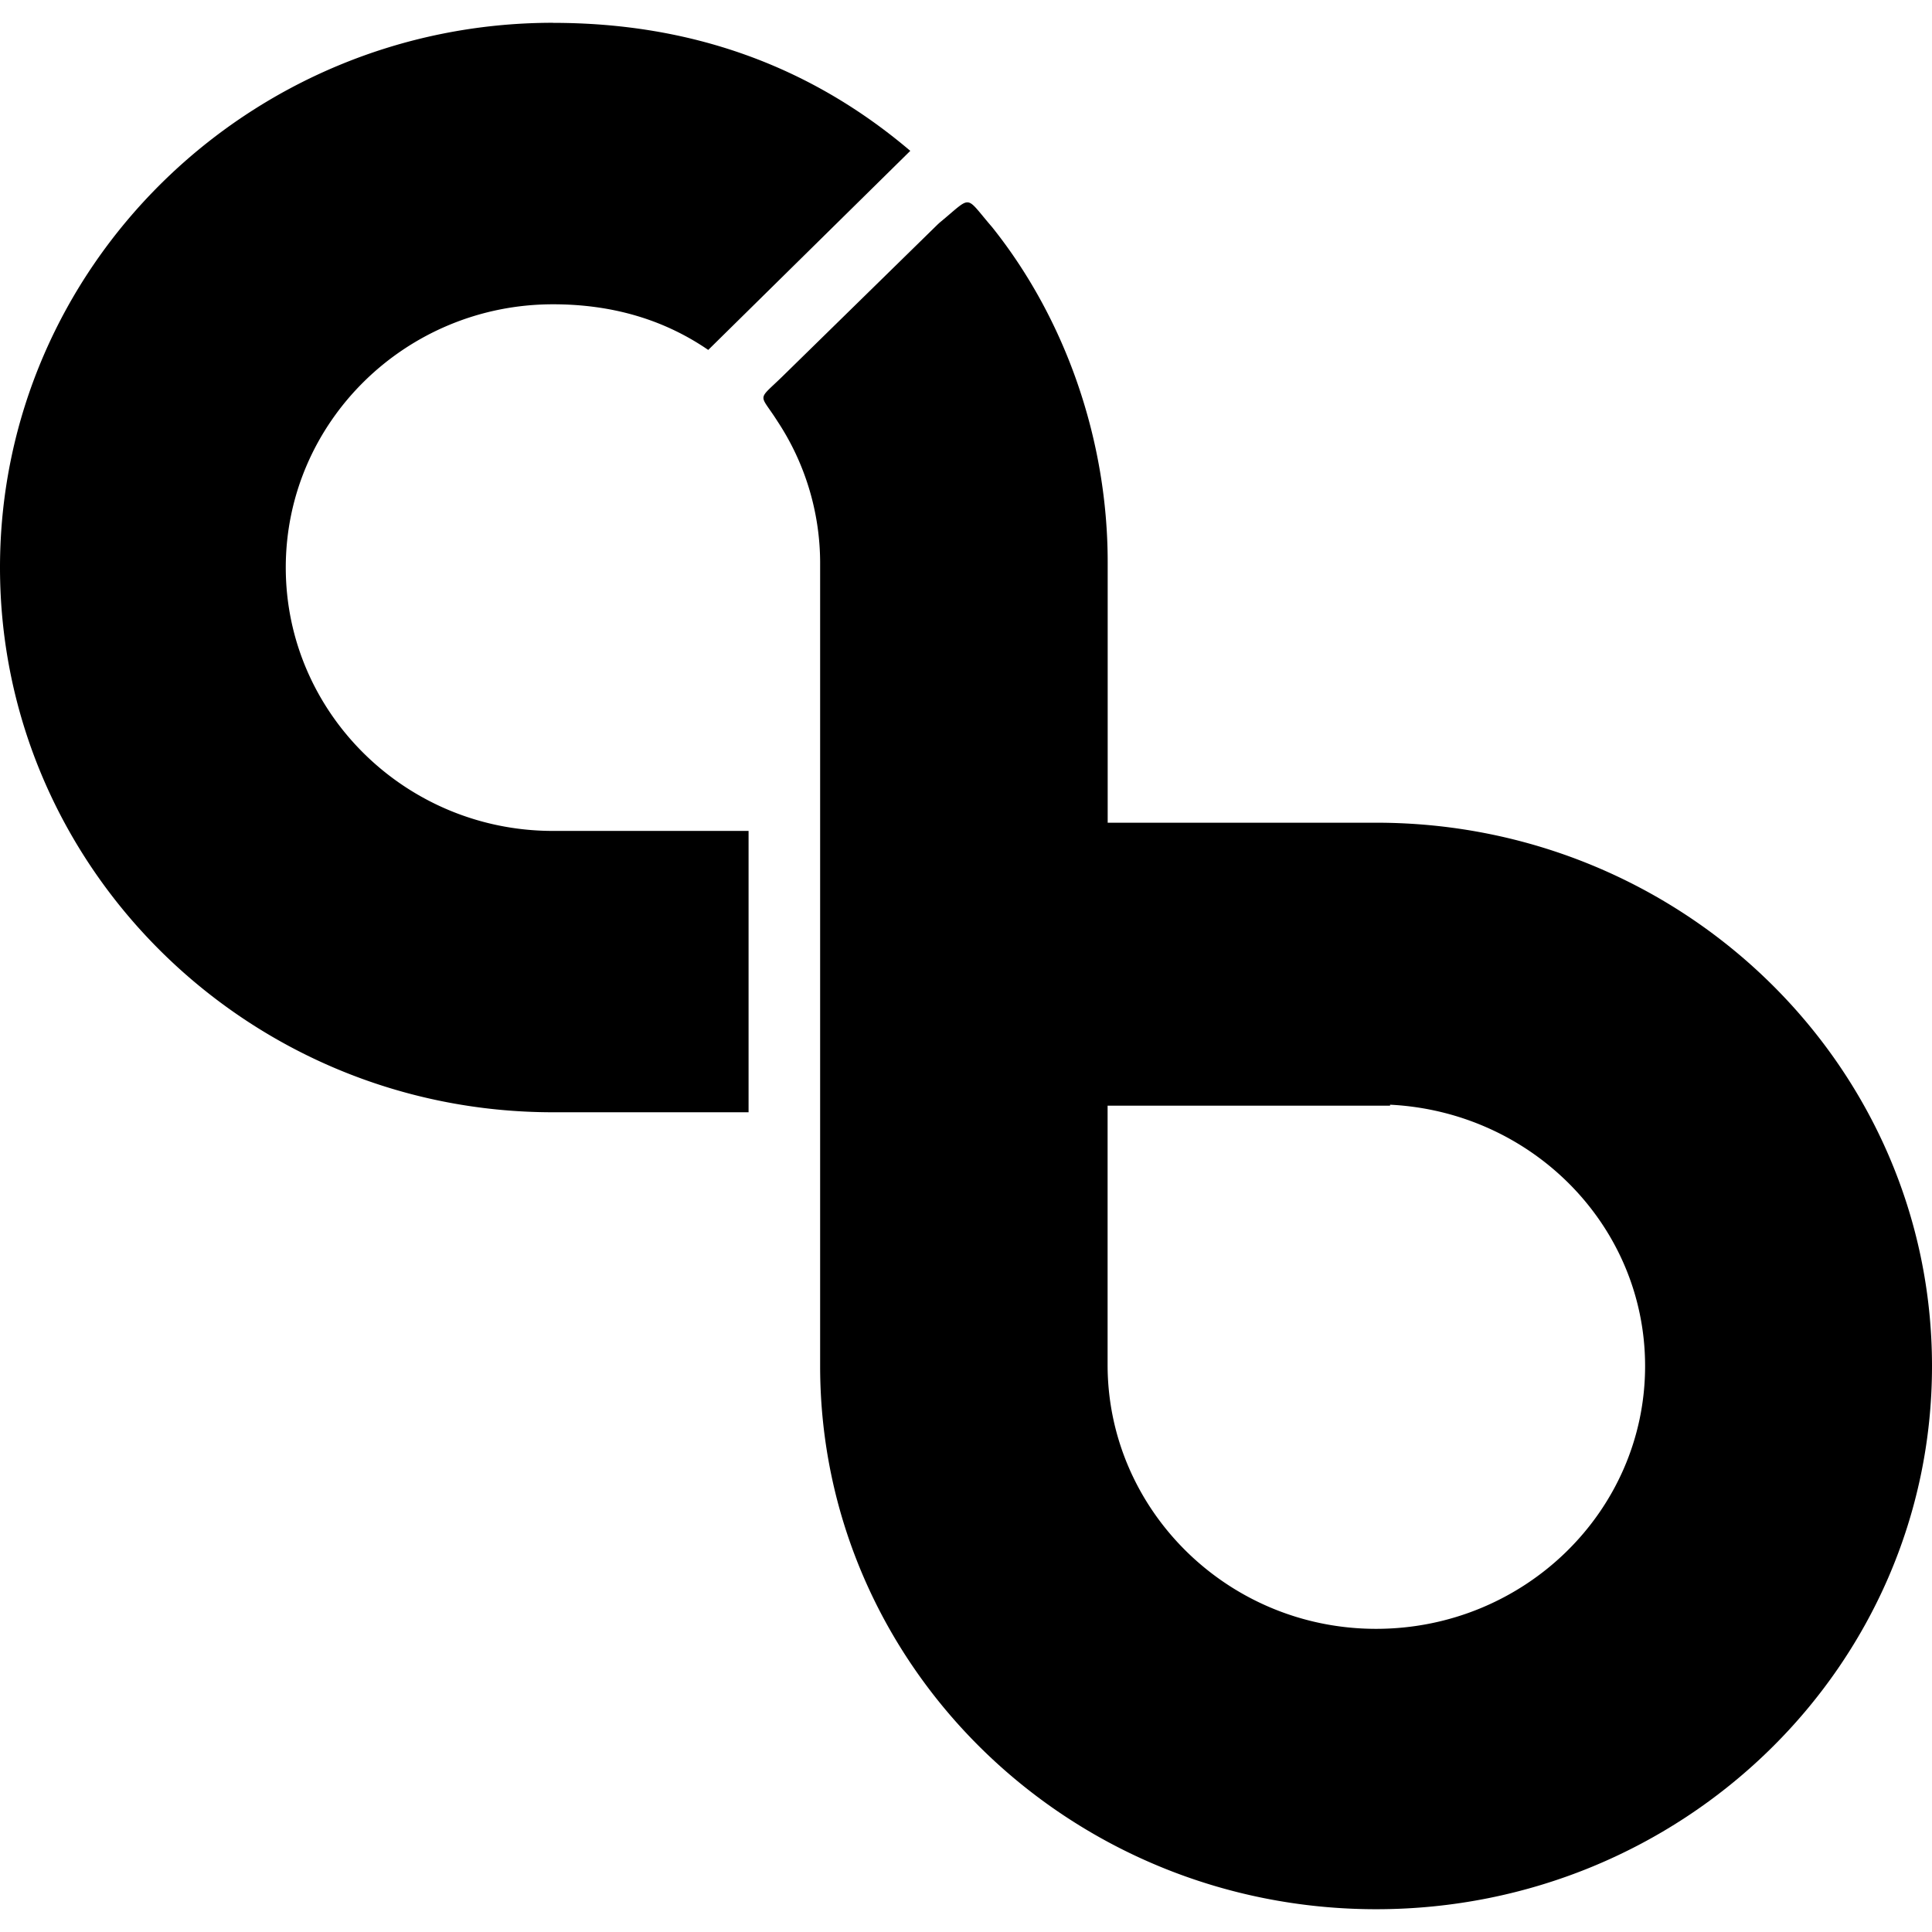 <?xml version="1.0" encoding="utf-8"?>
<!-- Generator: www.svgicons.com -->
<svg xmlns="http://www.w3.org/2000/svg" width="800" height="800" viewBox="0 0 24 24">
<path fill="currentColor" d="M6.87.283C3.081.283 0 3.32 0 7.05c0 3.732 3.082 6.767 6.87 6.767h2.429v-3.495h-2.43c-1.83 0-3.319-1.468-3.319-3.272s1.488-3.27 3.32-3.27q1.101 0 1.928.567l2.51-2.473Q9.436.284 6.87.284zm5.152 2.231c-.066-.005-.141.08-.35.252l-.028.026l-1.922 1.882c-.323.315-.29.203-.066.556a3.2 3.2 0 0 1 .532 1.749v9.991c0 3.73 3.096 6.747 6.908 6.747C20.907 23.717 24 20.7 24 16.97c0-3.728-3.093-6.75-6.904-6.75H13.76V6.979c0-1.495-.512-3.002-1.436-4.158c-.175-.203-.234-.3-.3-.307zm5.246 11.209c1.762.088 3.168 1.502 3.168 3.247c0 1.802-1.5 3.264-3.342 3.264s-3.335-1.477-3.335-3.28v-3.219h3.509z"/>
</svg>
